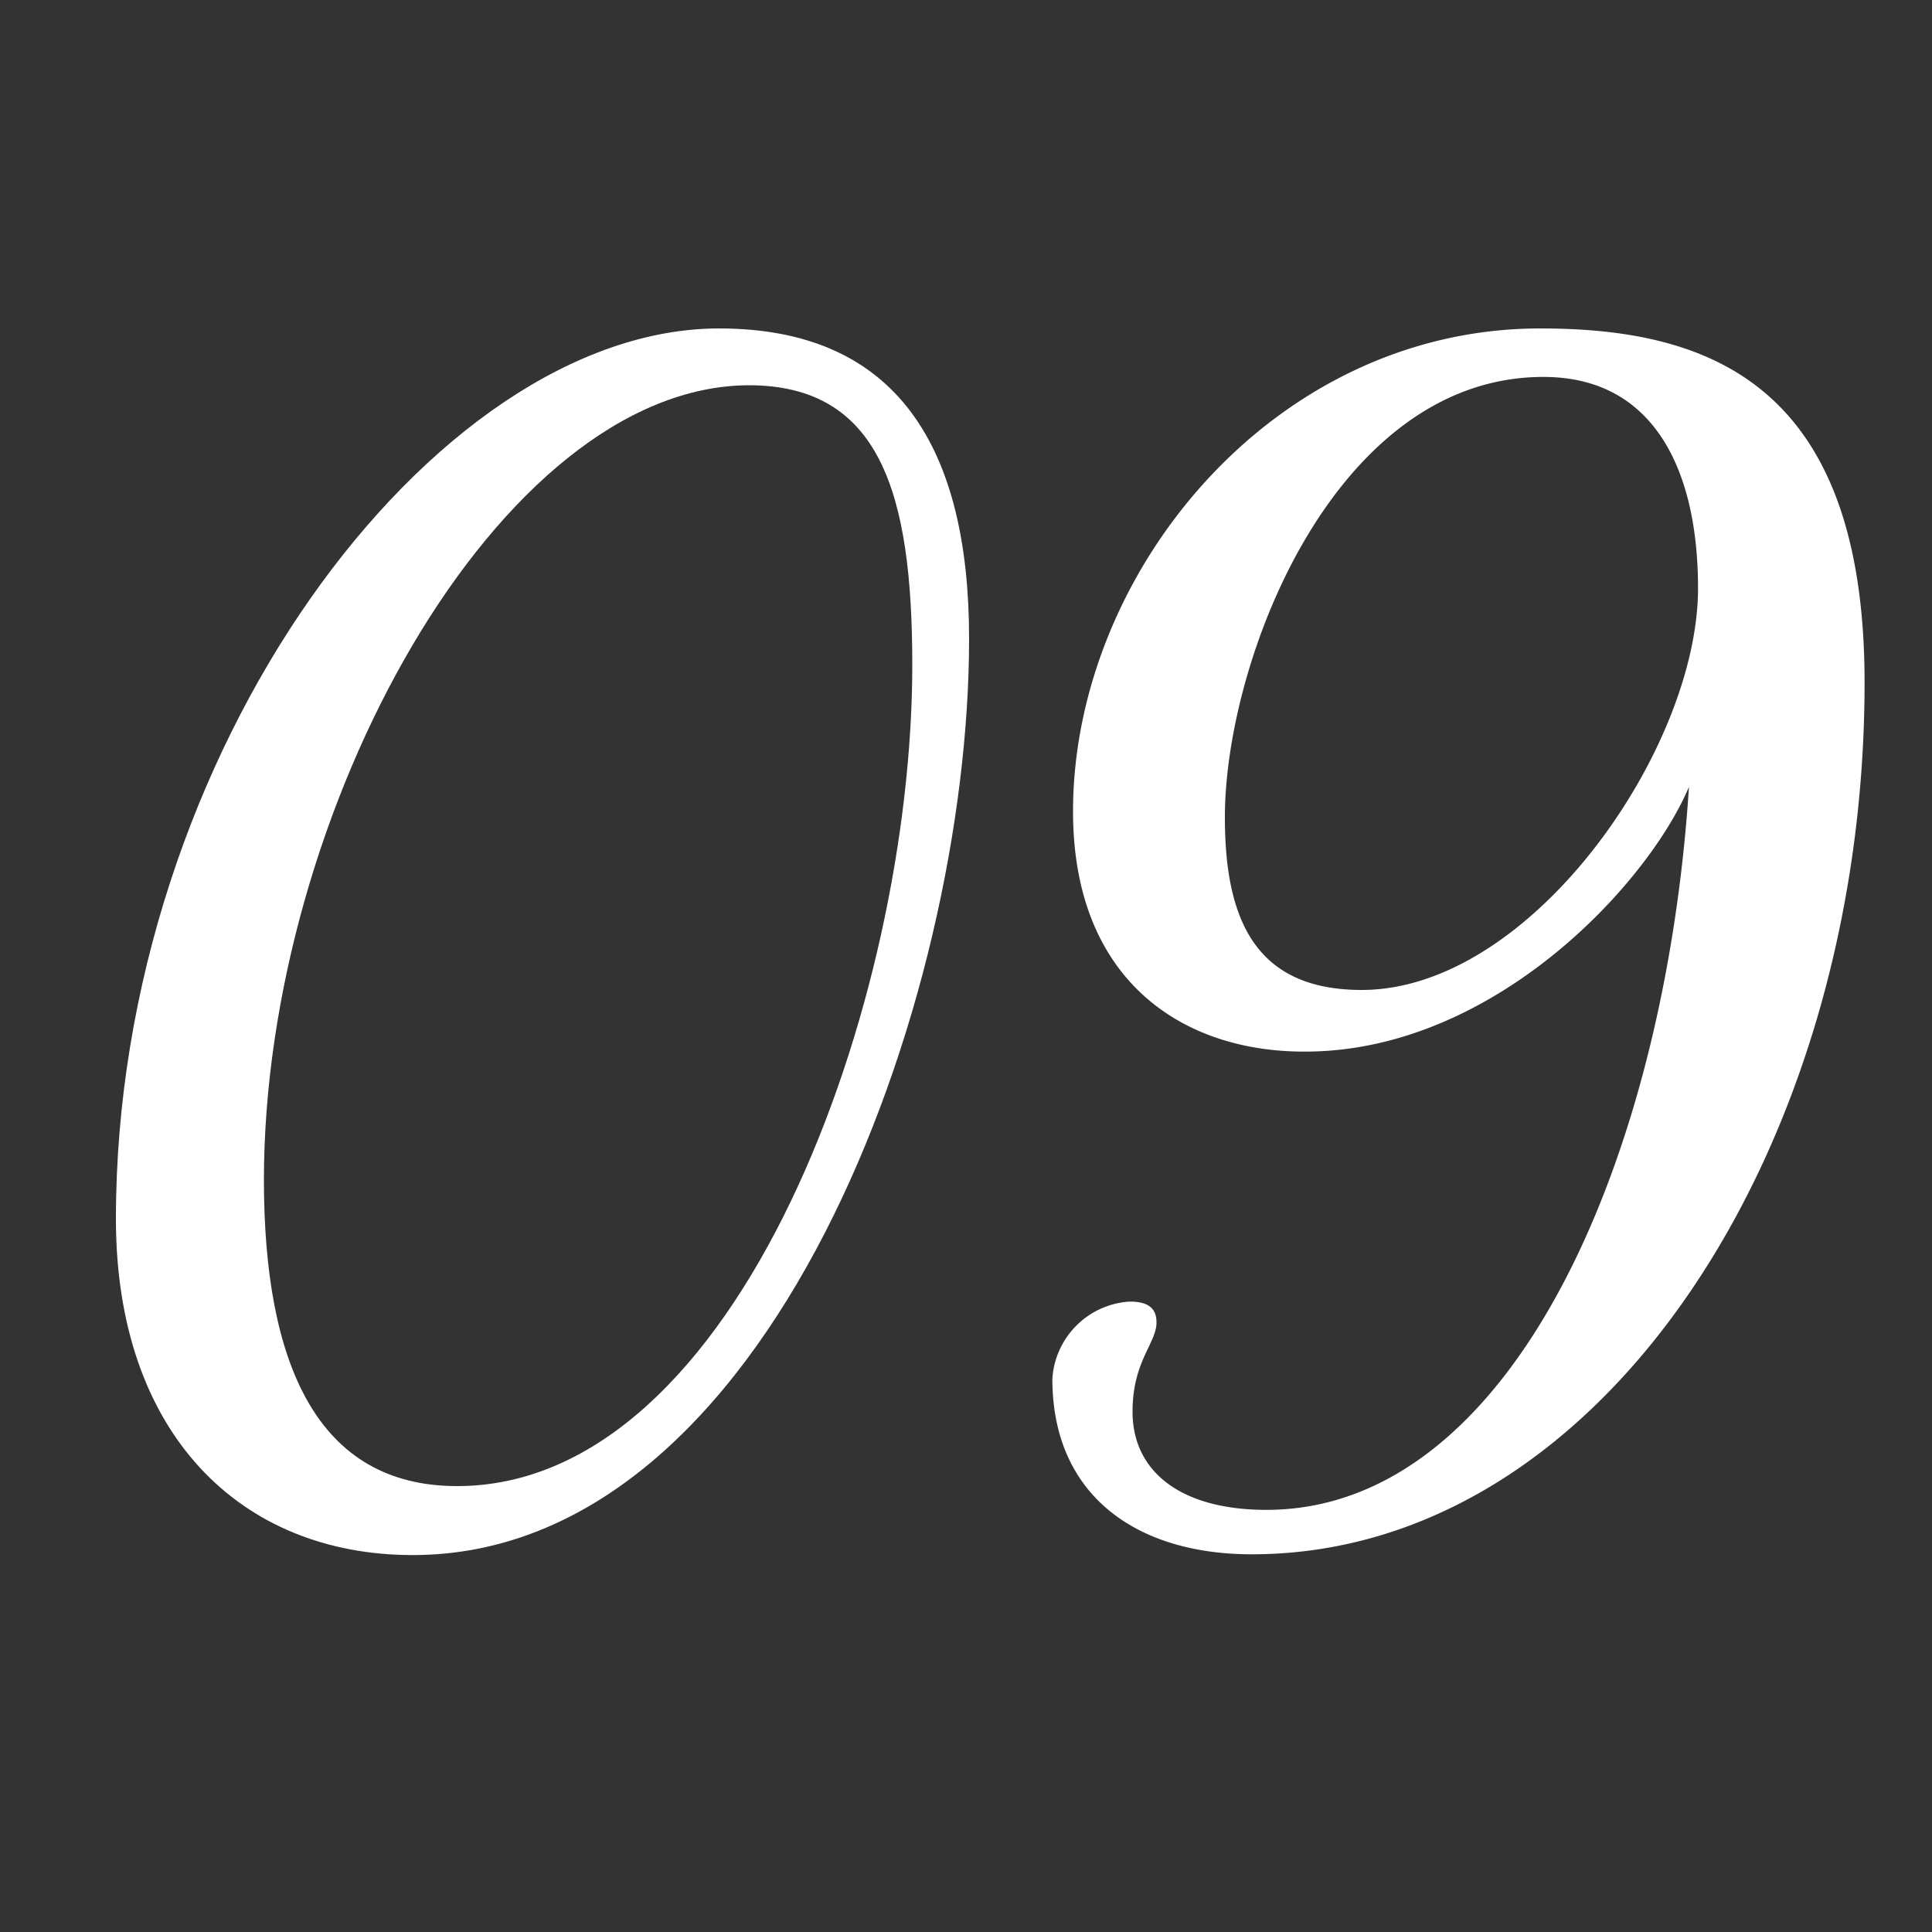 <?xml version="1.0" encoding="UTF-8"?> <svg xmlns="http://www.w3.org/2000/svg" id="Layer_1" data-name="Layer 1" viewBox="0 0 100 100"><rect x="0" y="0" width="100" height="100" fill="#333333" stroke="none"/><defs><style>.cls-1{fill:#fff;}</style></defs><path class="cls-1" d="M50.16,33.06c0,18.79-10.32,47.43-28.8,47.43C12.43,80.49,6,74.18,6,63.09,6,38.91,22.44,17,37.22,17,46.46,17,50.16,23.2,50.16,33.06Zm-36.5,28c0,9.55,2.77,15.86,10,15.86,14.63,0,23.56-25.1,23.56-42.51,0-8.93-1.69-14.47-8.47-14.47C25.83,20,13.66,42,13.66,61.09Z"></path><path class="cls-1" d="M55.54,42c0-12.32,10.32-25,24.18-25,8.63,0,16.79,2.77,16.79,18.33,0,24-13.55,45.12-31.72,45.12-6,0-10.32-3.08-10.32-9.08a4.27,4.27,0,0,1,4-4c.92,0,1.39.31,1.39,1.08,0,1.08-1.24,2-1.24,4.62,0,3.08,2.47,5.08,6.93,5.08,12.79,0,20.64-18.33,21.87-37.42-2.15,5.08-10.16,13.7-19.86,13.7C61.24,54.46,55.54,50.77,55.54,42Zm7.86.31c0,5.23,1.54,8.93,7.08,8.93,8.78,0,17.41-12.47,17.41-20.79,0-6.16-2.31-10.94-8-10.94C69.1,19.5,63.4,34.14,63.4,42.3Z"></path></svg> 